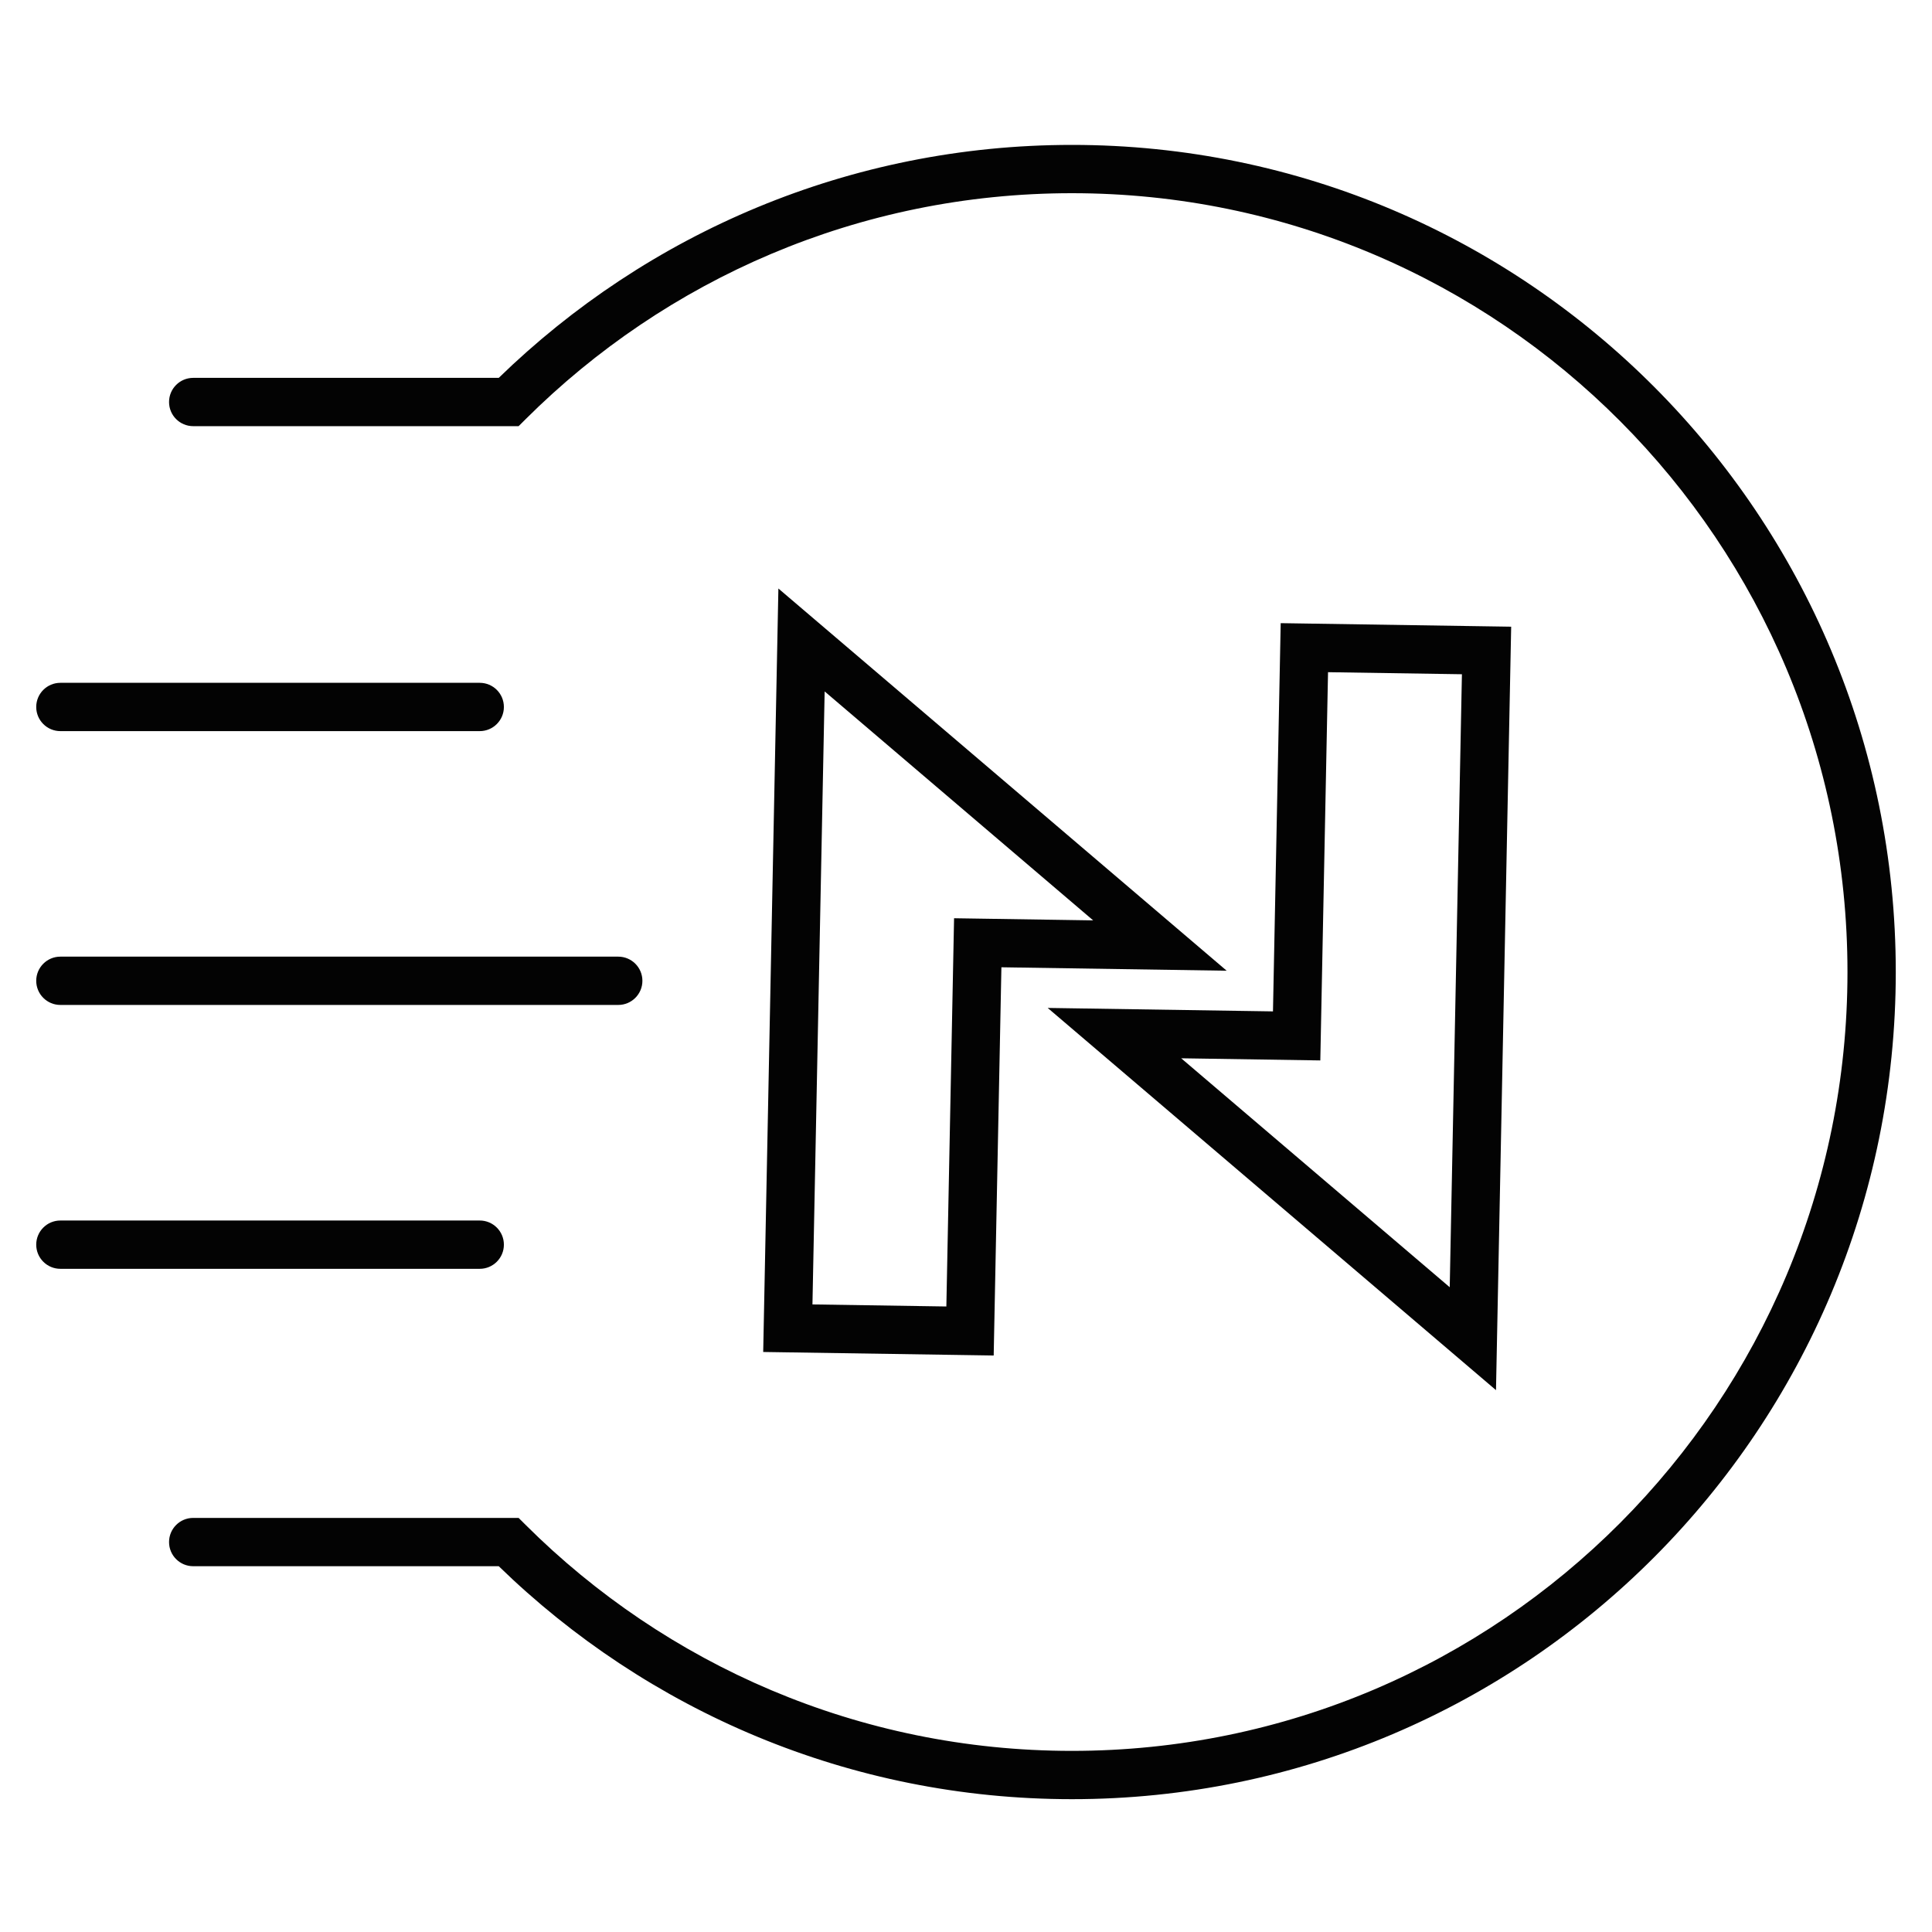 <svg width="160" height="160" viewBox="0 0 160 160" fill="none" xmlns="http://www.w3.org/2000/svg">
<path d="M88.771 16C71.127 16 55.147 23.142 43.535 34.71L42.95 35.293H16C14.895 35.293 14 34.398 14 33.293C14 32.189 14.895 31.293 16 31.293H41.304C53.582 19.353 70.322 12 88.771 12C126.46 12 157 42.676 157 80.5C157 118.324 126.46 149 88.771 149C70.322 149 53.582 141.647 41.304 129.707H16C14.895 129.707 14 128.811 14 127.707C14 126.602 14.895 125.707 16 125.707H42.95L43.535 126.29C55.147 137.858 71.127 145 88.771 145C124.236 145 153 116.13 153 80.5C153 44.87 124.236 16 88.771 16Z" fill="#030303"/>
<path d="M3 58.548C3 57.444 3.895 56.548 5 56.548L39.73 56.548C40.834 56.548 41.73 57.444 41.73 58.548C41.73 59.653 40.834 60.548 39.73 60.548L5 60.548C3.895 60.548 3 59.653 3 58.548Z" fill="#030303"/>
<path d="M5 79.225C3.895 79.225 3 80.121 3 81.225C3 82.33 3.895 83.225 5 83.225H51.201C52.305 83.225 53.201 82.33 53.201 81.225C53.201 80.121 52.305 79.225 51.201 79.225H5Z" fill="#030303"/>
<path d="M3 103.078C3 101.973 3.895 101.078 5 101.078L39.73 101.078C40.834 101.078 41.73 101.973 41.73 103.078C41.73 104.182 40.834 105.078 39.73 105.078L5 105.078C3.895 105.078 3 104.182 3 103.078Z" fill="#030303"/>
<path fill-rule="evenodd" clip-rule="evenodd" d="M64.463 48.738L63.205 111.965L82.293 112.257L82.932 80.106L101.588 80.391L64.463 48.738ZM67.284 108.027L68.294 57.261L90.532 76.222L79.012 76.045L78.373 108.197L67.284 108.027Z" fill="#030303"/>
<path fill-rule="evenodd" clip-rule="evenodd" d="M106.062 51.607L105.422 83.759L86.766 83.473L123.892 115.126L125.149 51.9L106.062 51.607ZM109.982 55.668L121.07 55.838L120.06 106.603L97.822 87.643L109.342 87.82L109.982 55.668Z" fill="#030303"/>
</svg>
